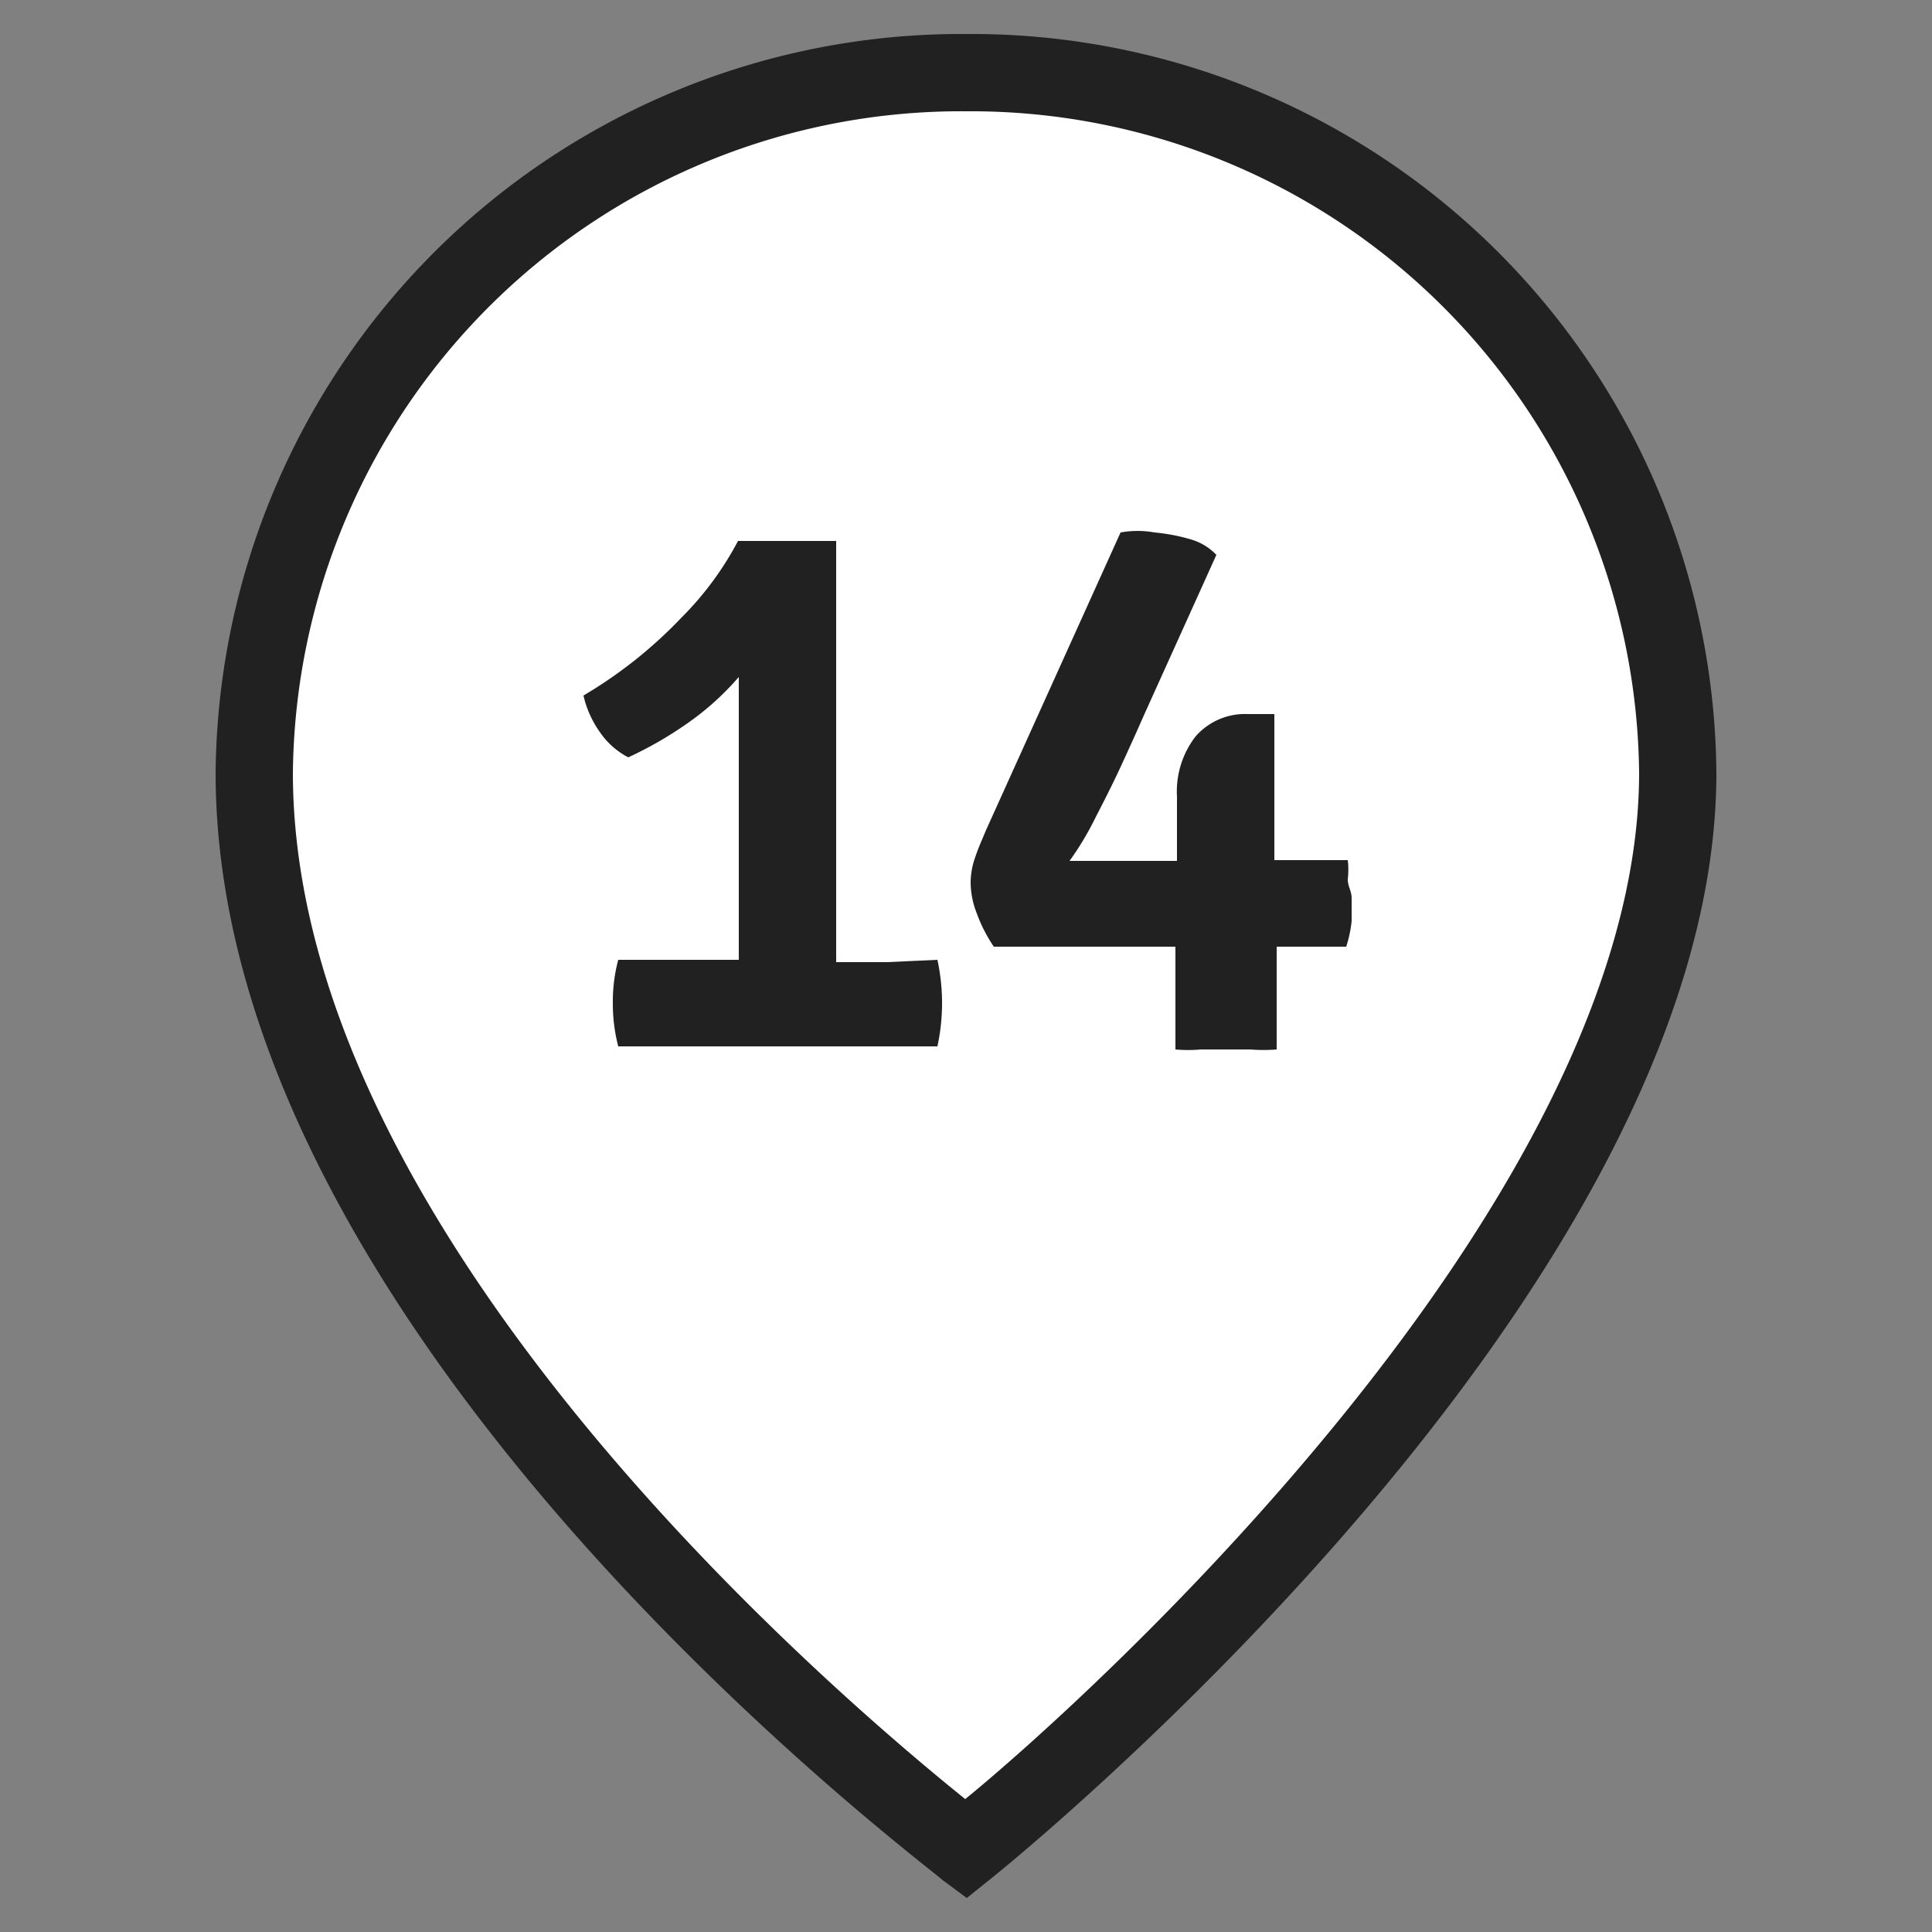 <?xml version="1.0" encoding="UTF-8"?> <svg xmlns="http://www.w3.org/2000/svg" id="Слой_1" data-name="Слой 1" viewBox="0 0 25 25"><rect x="0" y="0" width="25" height="25" fill="#808080" stroke="none"/> <defs> <style>.cls-1{fill:#fff;}.cls-2{fill:#212121;}</style> </defs> <path class="cls-1" d="M21.71,10c0,6.51-9.21,13.93-9.21,13.93S3.29,17.08,3.29,10A9.14,9.14,0,0,1,12.5.94,9.14,9.14,0,0,1,21.71,10"></path> <path class="cls-2" d="M12.51,24.56l-.31-.23C11.82,24,2.79,17.24,2.79,10A9.65,9.65,0,0,1,12.5.44,9.64,9.64,0,0,1,22.21,10c0,6.68-9,14-9.4,14.32Zm0-23.12A8.65,8.65,0,0,0,3.79,10c0,6,7.11,12,8.7,13.28C14.06,22,21.21,15.54,21.21,10A8.65,8.65,0,0,0,12.5,1.44Z"></path> <path class="cls-2" d="M11.48,12.45h-.66c0-.11,0-.22,0-.32V7l-.33,0H9.89L9.55,7a4.12,4.12,0,0,1-.74,1A5.84,5.84,0,0,1,7.55,9a1.33,1.33,0,0,0,.21.47,1,1,0,0,0,.37.33,4.91,4.91,0,0,0,.75-.43,3.58,3.58,0,0,0,.68-.61v.08c0,.22,0,.43,0,.64s0,.38,0,.51v1.69c0,.14,0,.28,0,.42v.32H8a2.1,2.1,0,0,0-.07.56,2.2,2.2,0,0,0,.07.56h4.13a2.64,2.64,0,0,0,0-1.12Z"></path> <path class="cls-2" d="M17.44,11.38a1.07,1.07,0,0,0,0-.25h-.95c0-.11,0-.22,0-.32V9.3l0-.06h-.34a.85.85,0,0,0-.68.29,1.17,1.17,0,0,0-.24.78v.83H14.8l-.5,0-.46,0,0,0a3.89,3.89,0,0,0,.34-.57c.12-.23.24-.47.35-.71s.2-.44.27-.6l.94-2.08a.74.74,0,0,0-.33-.2,2.44,2.44,0,0,0-.47-.09,1.24,1.24,0,0,0-.44,0l-1.74,3.85c-.05.12-.1.23-.14.35a1,1,0,0,0-.06.32,1.1,1.1,0,0,0,.08.41,1.94,1.94,0,0,0,.22.43h2.35c0,.11,0,.22,0,.33v1a1.86,1.86,0,0,0,.33,0h.64a2.09,2.09,0,0,0,.34,0v-1c0-.11,0-.22,0-.33h.9a1.6,1.6,0,0,0,.07-.33c0-.11,0-.21,0-.3S17.44,11.47,17.44,11.38Z"></path> </svg> 
